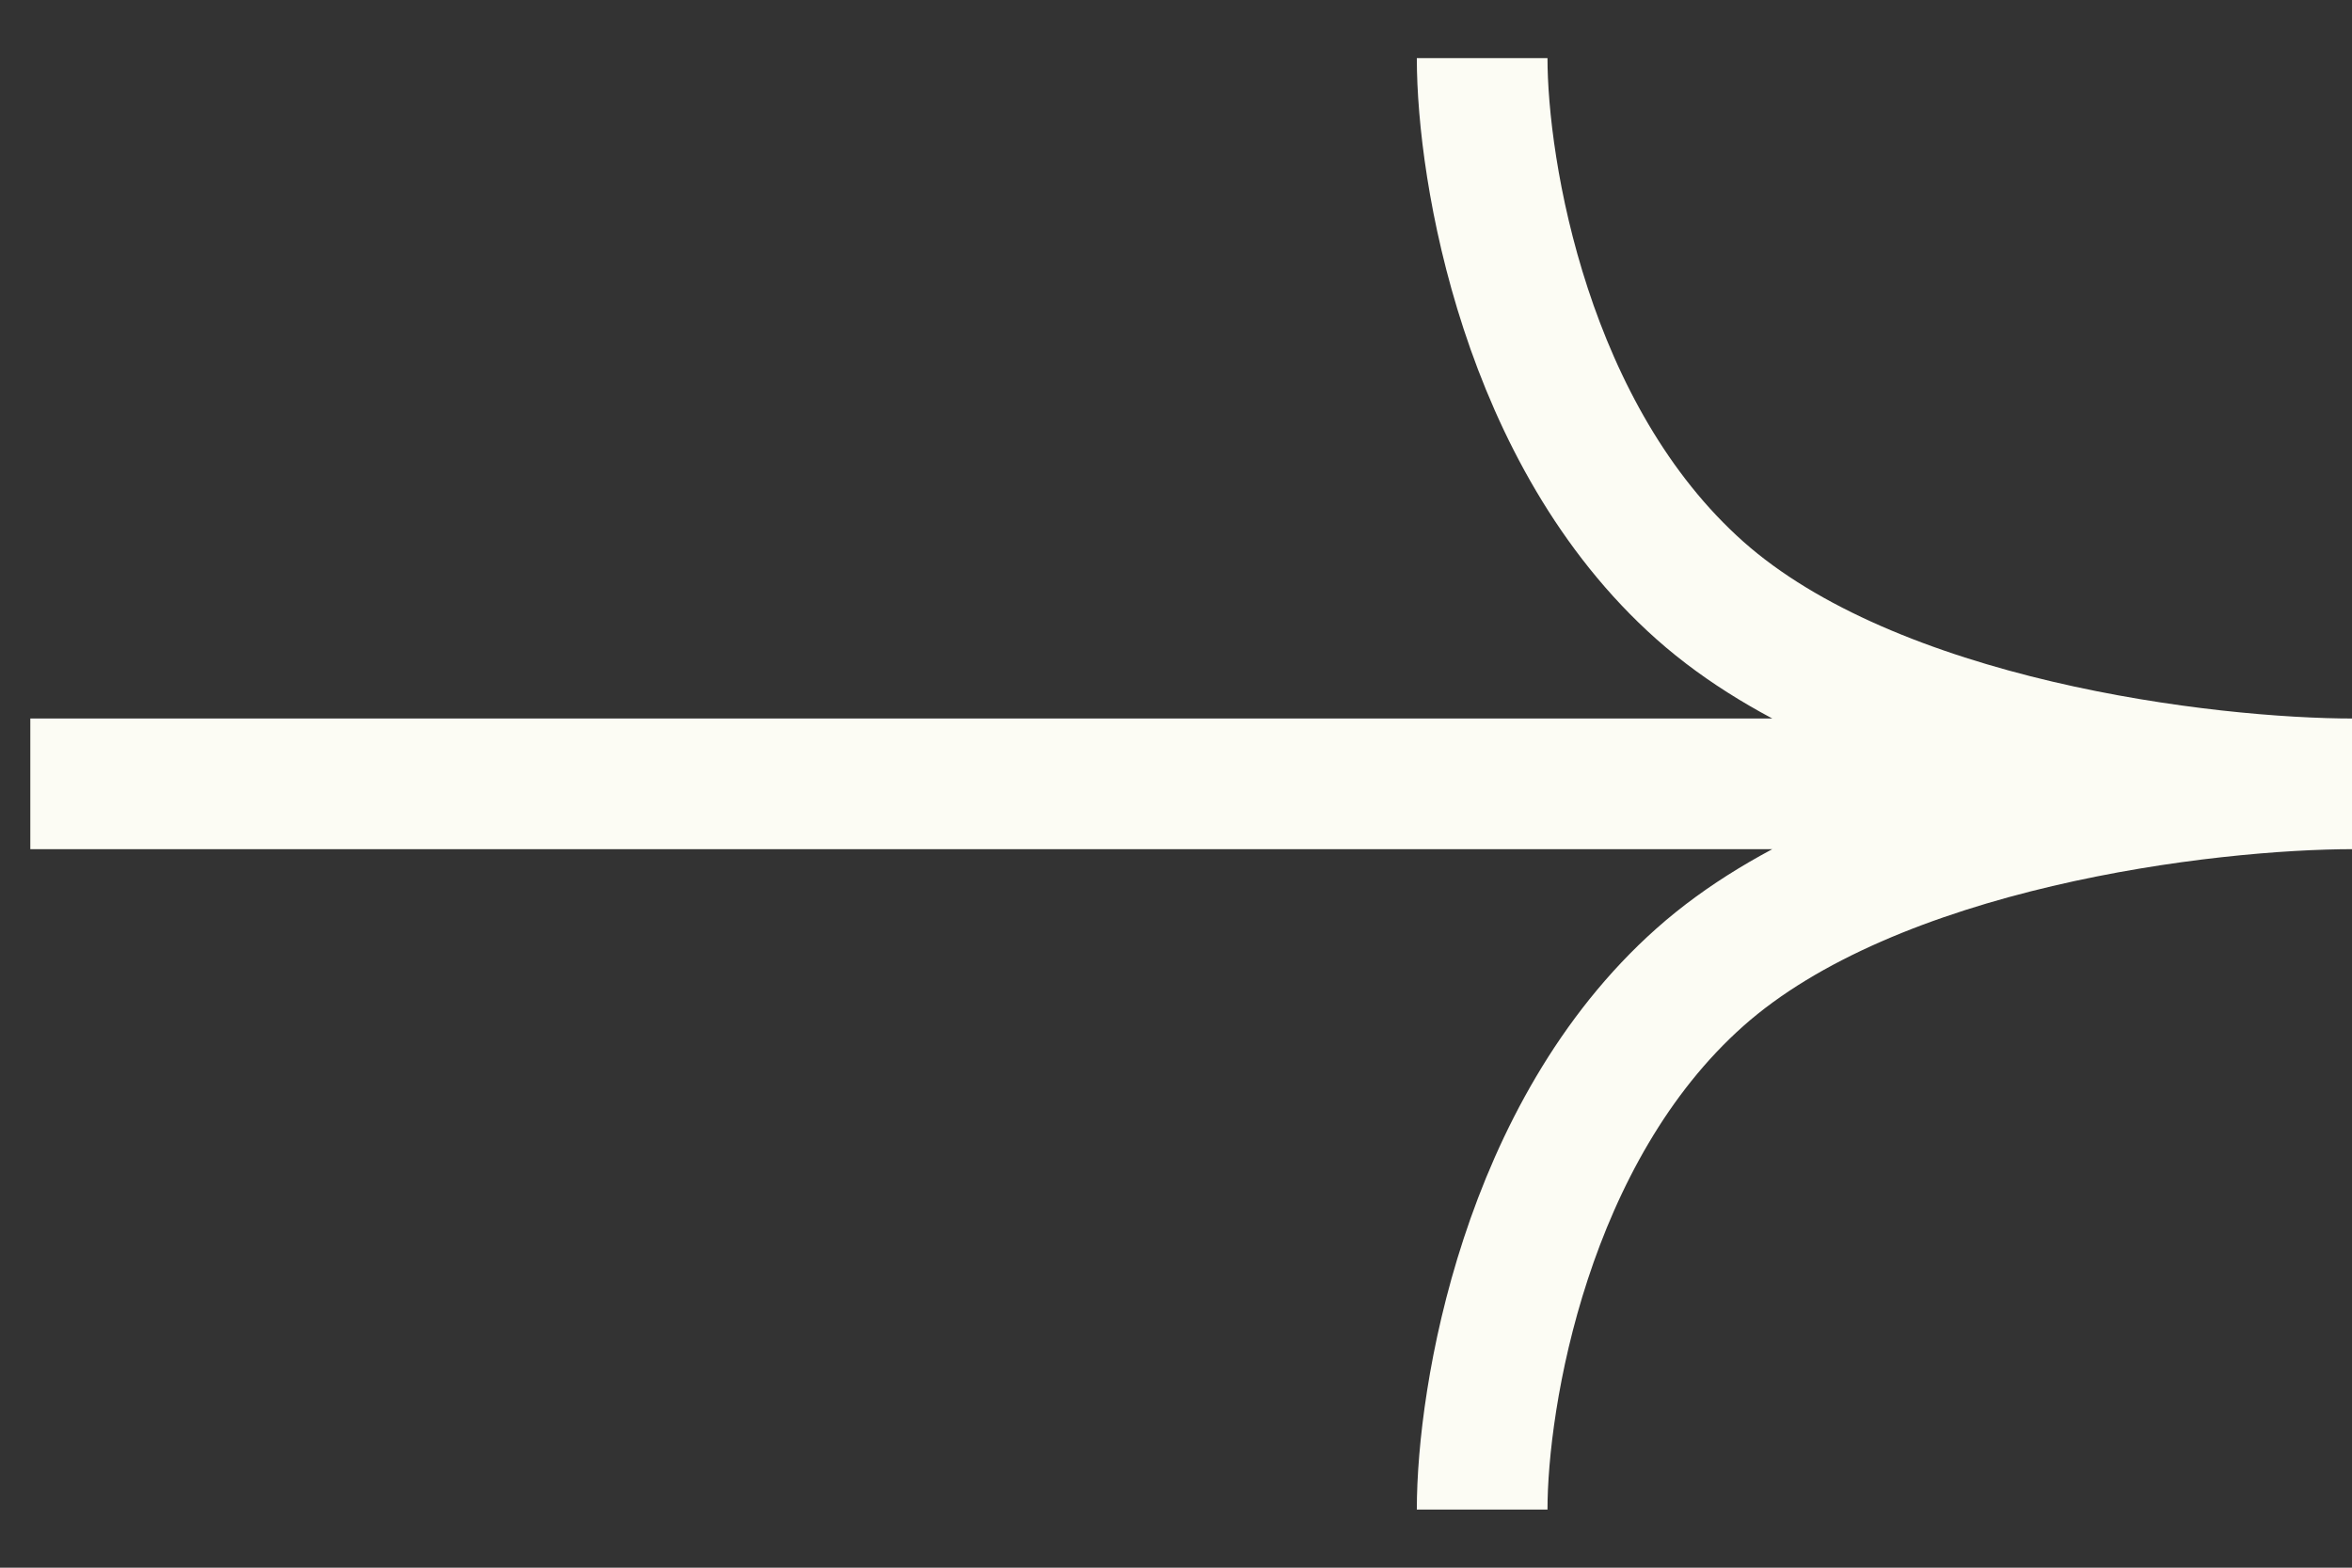 <svg width="18" height="12" fill="none" xmlns="http://www.w3.org/2000/svg"><rect width="100%" height="100%" fill="#333333" stroke="none"/><path d="M18.01 6c-1.111 0-3.667-.295-5-1.48-1.334-1.186-1.667-3.21-1.667-4.075M18.01 6c-1.111 0-3.667.295-5 1.48-1.334 1.186-1.667 3.21-1.667 4.075M.232 6H18.01" stroke="#FCFCF4"/></svg>